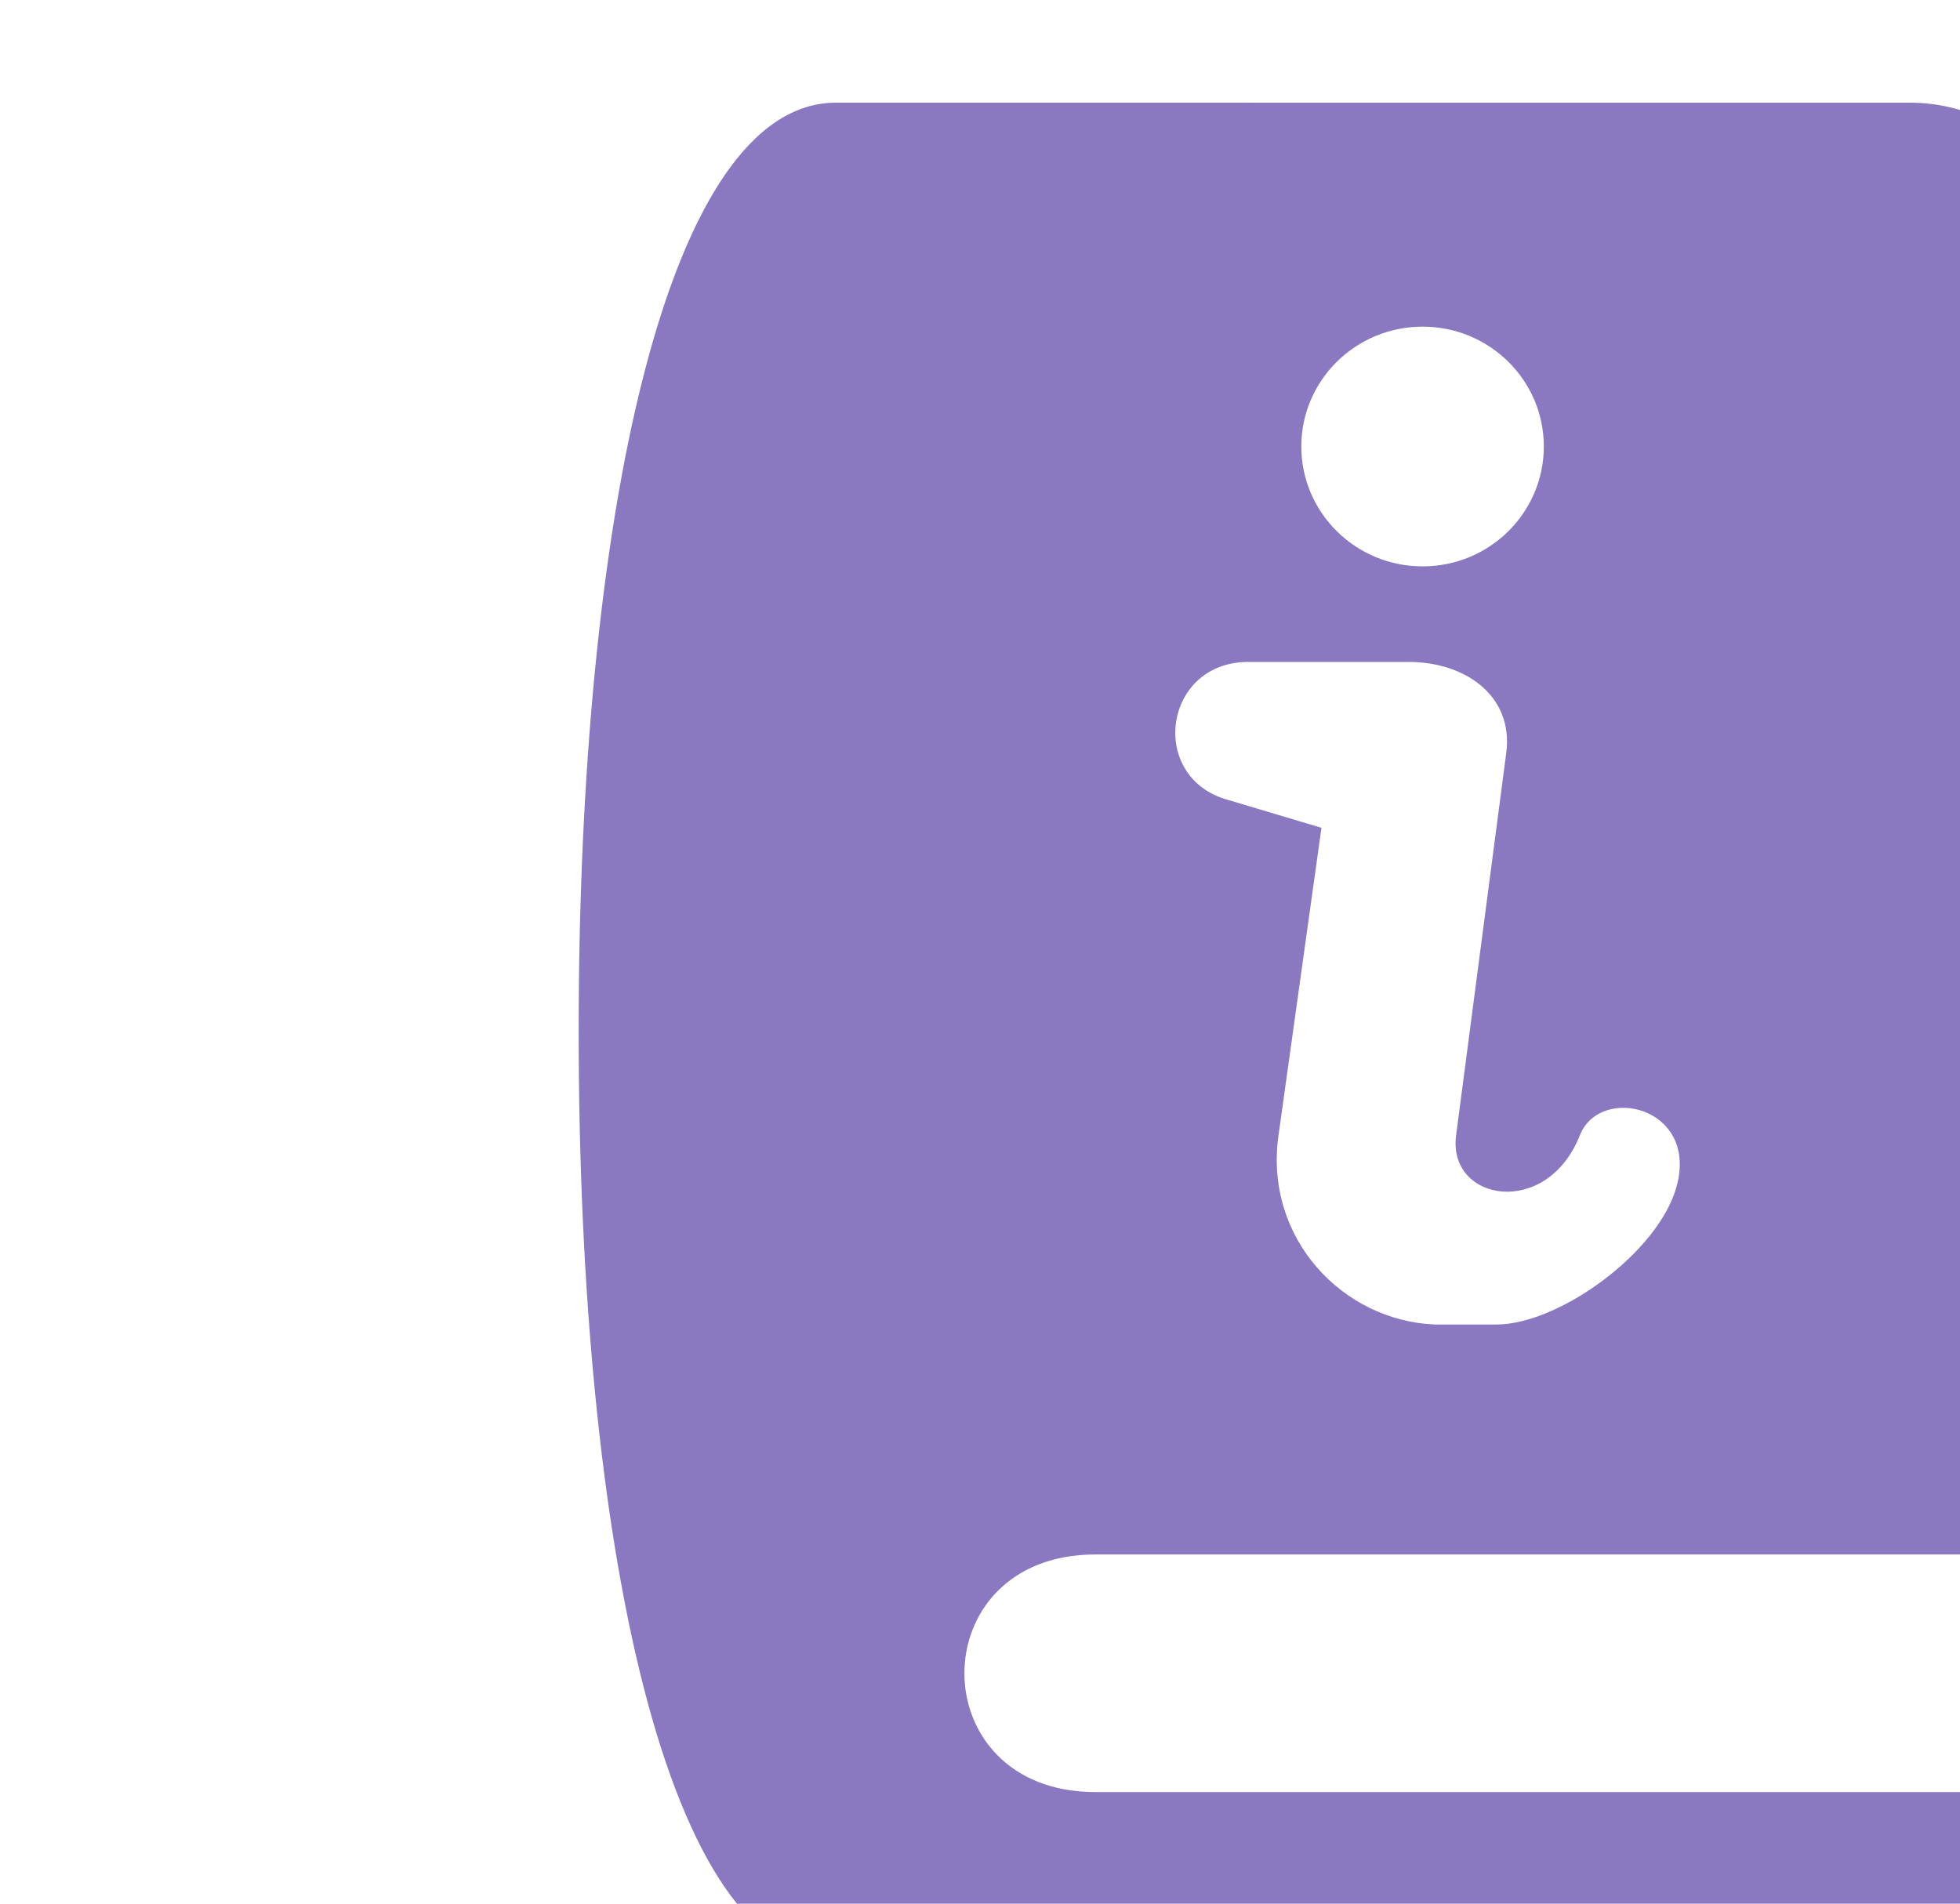 <svg width="210" height="204" viewBox="0 0 210 204" fill="none" xmlns="http://www.w3.org/2000/svg">
<g clip-path="url(#clip0_843_3504)">
<path d="M134.054 70.939H150.541C156.797 70.78 162.198 74.459 161.383 80.686L156.01 121.668C155.08 128.768 165.725 130.615 169.266 121.668C171.424 116.186 181.938 118.536 179.653 127.081C177.738 134.223 167.011 141.936 160.324 141.936H153.739C143.911 141.548 135.422 132.733 136.983 121.668L141.585 88.709L131.626 85.736C122.852 83.376 124.624 70.654 134.054 70.939ZM152.425 35.004C159.597 35.004 165.409 40.758 165.409 47.842C165.409 54.939 159.597 60.693 152.425 60.693C145.242 60.693 139.427 54.939 139.427 47.842C139.427 40.758 145.242 35.004 152.425 35.004ZM89.584 11C71.457 11 62 55.382 62 110.51C62 165.624 71.454 210 89.584 210H218.055C228.096 210 229.111 192.041 218.269 192.041H117.355C98.655 192.041 98.655 166.58 117.355 166.58H210.795C220.425 166.58 225.768 154.399 225.768 143.153L225.795 35.334C225.795 21.851 216.354 11.003 204.64 11.003L89.584 11Z" fill="#8A79C0"/>
</g>
<defs>
<clipPath id="clip0_843_3504">
<rect width="212" height="212" fill="white"/>
</clipPath>
</defs>
</svg>

